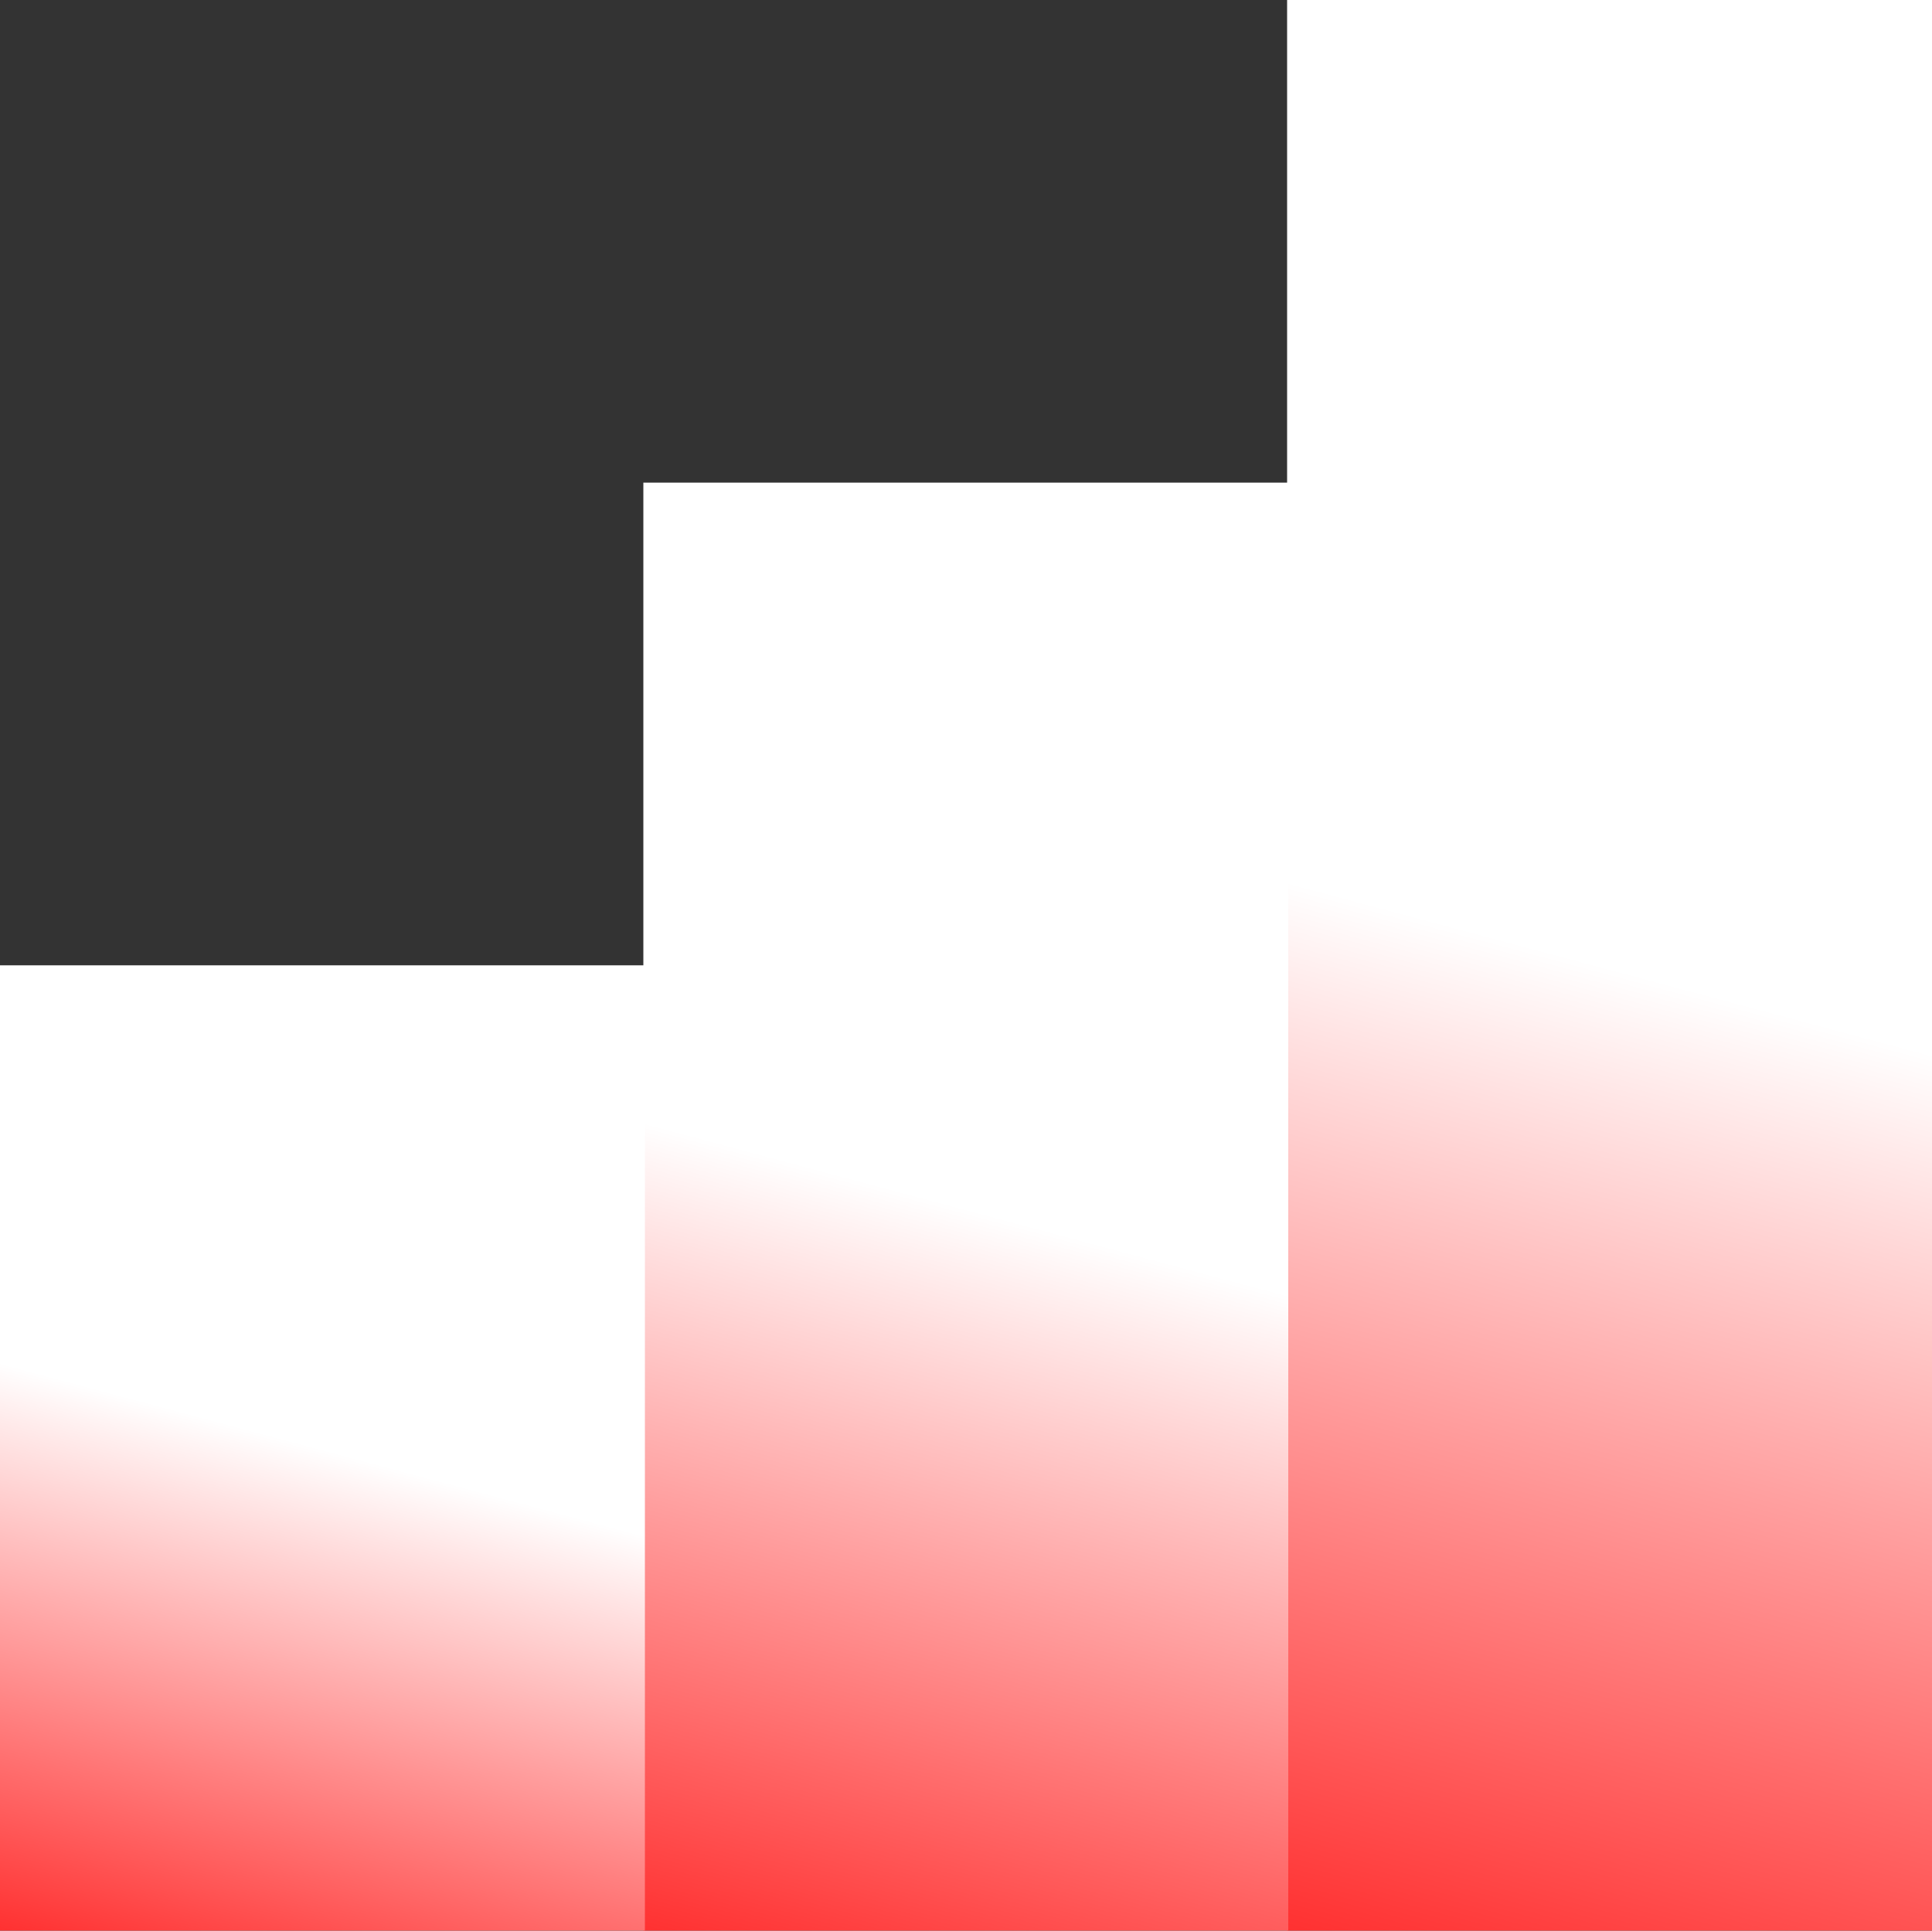 <?xml version="1.0" encoding="UTF-8" standalone="no"?><svg xmlns="http://www.w3.org/2000/svg" xmlns:xlink="http://www.w3.org/1999/xlink" fill="#000000" height="500" preserveAspectRatio="xMidYMid meet" version="1" viewBox="-0.3 0.0 500.3 500.0" width="500.3" zoomAndPan="magnify"><rect x="-0.3" y="0.0" width="500.3" height="500.0" fill="#333333" stroke="none"/><linearGradient gradientTransform="matrix(1 0 0 -1 0 500)" gradientUnits="userSpaceOnUse" id="a" x1="348.407" x2="484.593" xlink:actuate="onLoad" xlink:show="other" xlink:type="simple" y1="-4.128" y2="504.128"><stop offset="0" stop-color="#ff3131"/><stop offset="0.499" stop-color="#ffffff"/><stop offset="1" stop-color="#ffffff"/></linearGradient><path d="M333 0H500V500H333z" fill="url(#a)"/><linearGradient gradientTransform="matrix(1 0 0 -1 0 500)" gradientUnits="userSpaceOnUse" id="b" x1="197.332" x2="302.268" xlink:actuate="onLoad" xlink:show="other" xlink:type="simple" y1="-8.315" y2="383.315"><stop offset="0" stop-color="#ff3131"/><stop offset="0.499" stop-color="#ffffff"/><stop offset="1" stop-color="#ffffff"/></linearGradient><path d="M166.3 125H333.3V500H166.3z" fill="url(#b)"/><linearGradient gradientTransform="matrix(1 0 0 -1 0 500)" gradientUnits="userSpaceOnUse" id="c" x1="46.356" x2="120.043" xlink:actuate="onLoad" xlink:show="other" xlink:type="simple" y1="-12.502" y2="262.502"><stop offset="0" stop-color="#ff3131"/><stop offset="0.499" stop-color="#ffffff"/><stop offset="1" stop-color="#ffffff"/></linearGradient><path d="M-0.3 250H166.7V500H-0.3z" fill="url(#c)"/></svg>